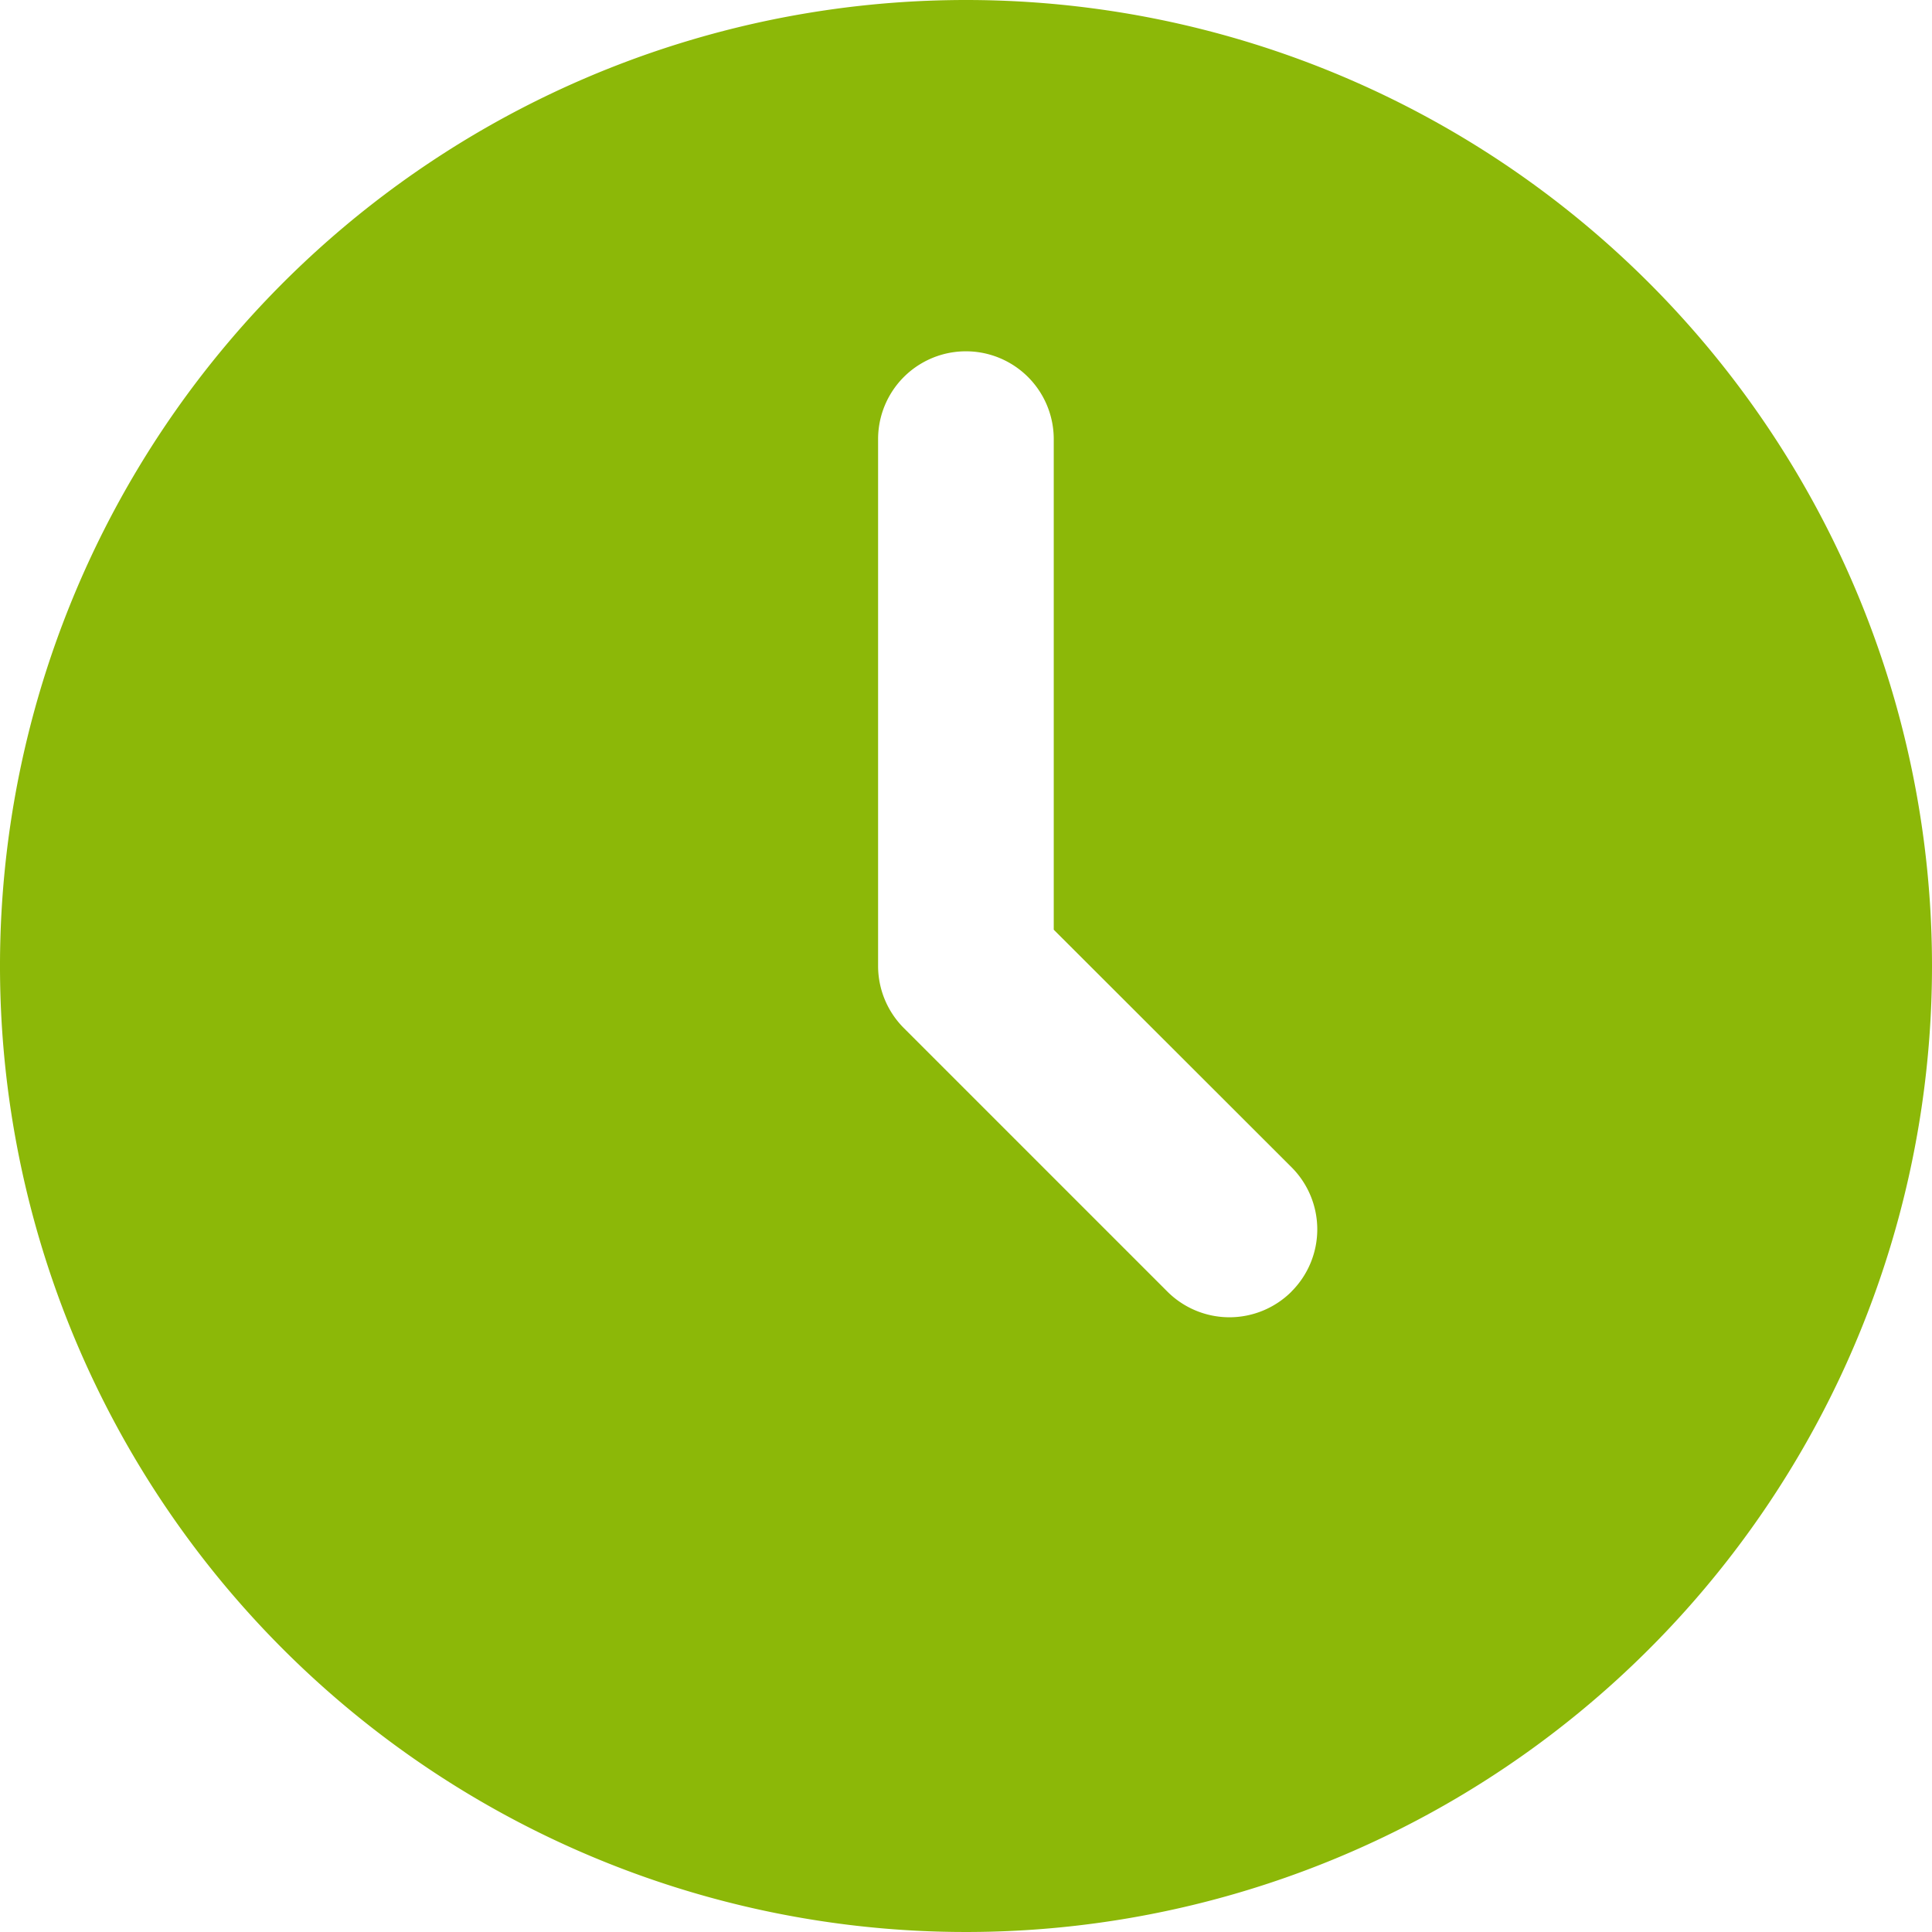 <svg xmlns="http://www.w3.org/2000/svg" width="24" height="24" viewBox="0 0 24 24">
  <g id="icon_clock" transform="translate(-1 -1)">
    <path id="パス_2594" data-name="パス 2594" d="M13,1A12,12,0,1,0,25,13,12,12,0,0,0,13,1Zm4.044,16.044a1.091,1.091,0,0,1-1.543,0l-3.273-3.273a1.091,1.091,0,0,1-.32-.771V6.455a1.091,1.091,0,0,1,2.182,0v6.094L17.044,15.5a1.091,1.091,0,0,1,0,1.543Z" transform="translate(0 0)" fill="#8cb808"/>
  </g>
</svg>
